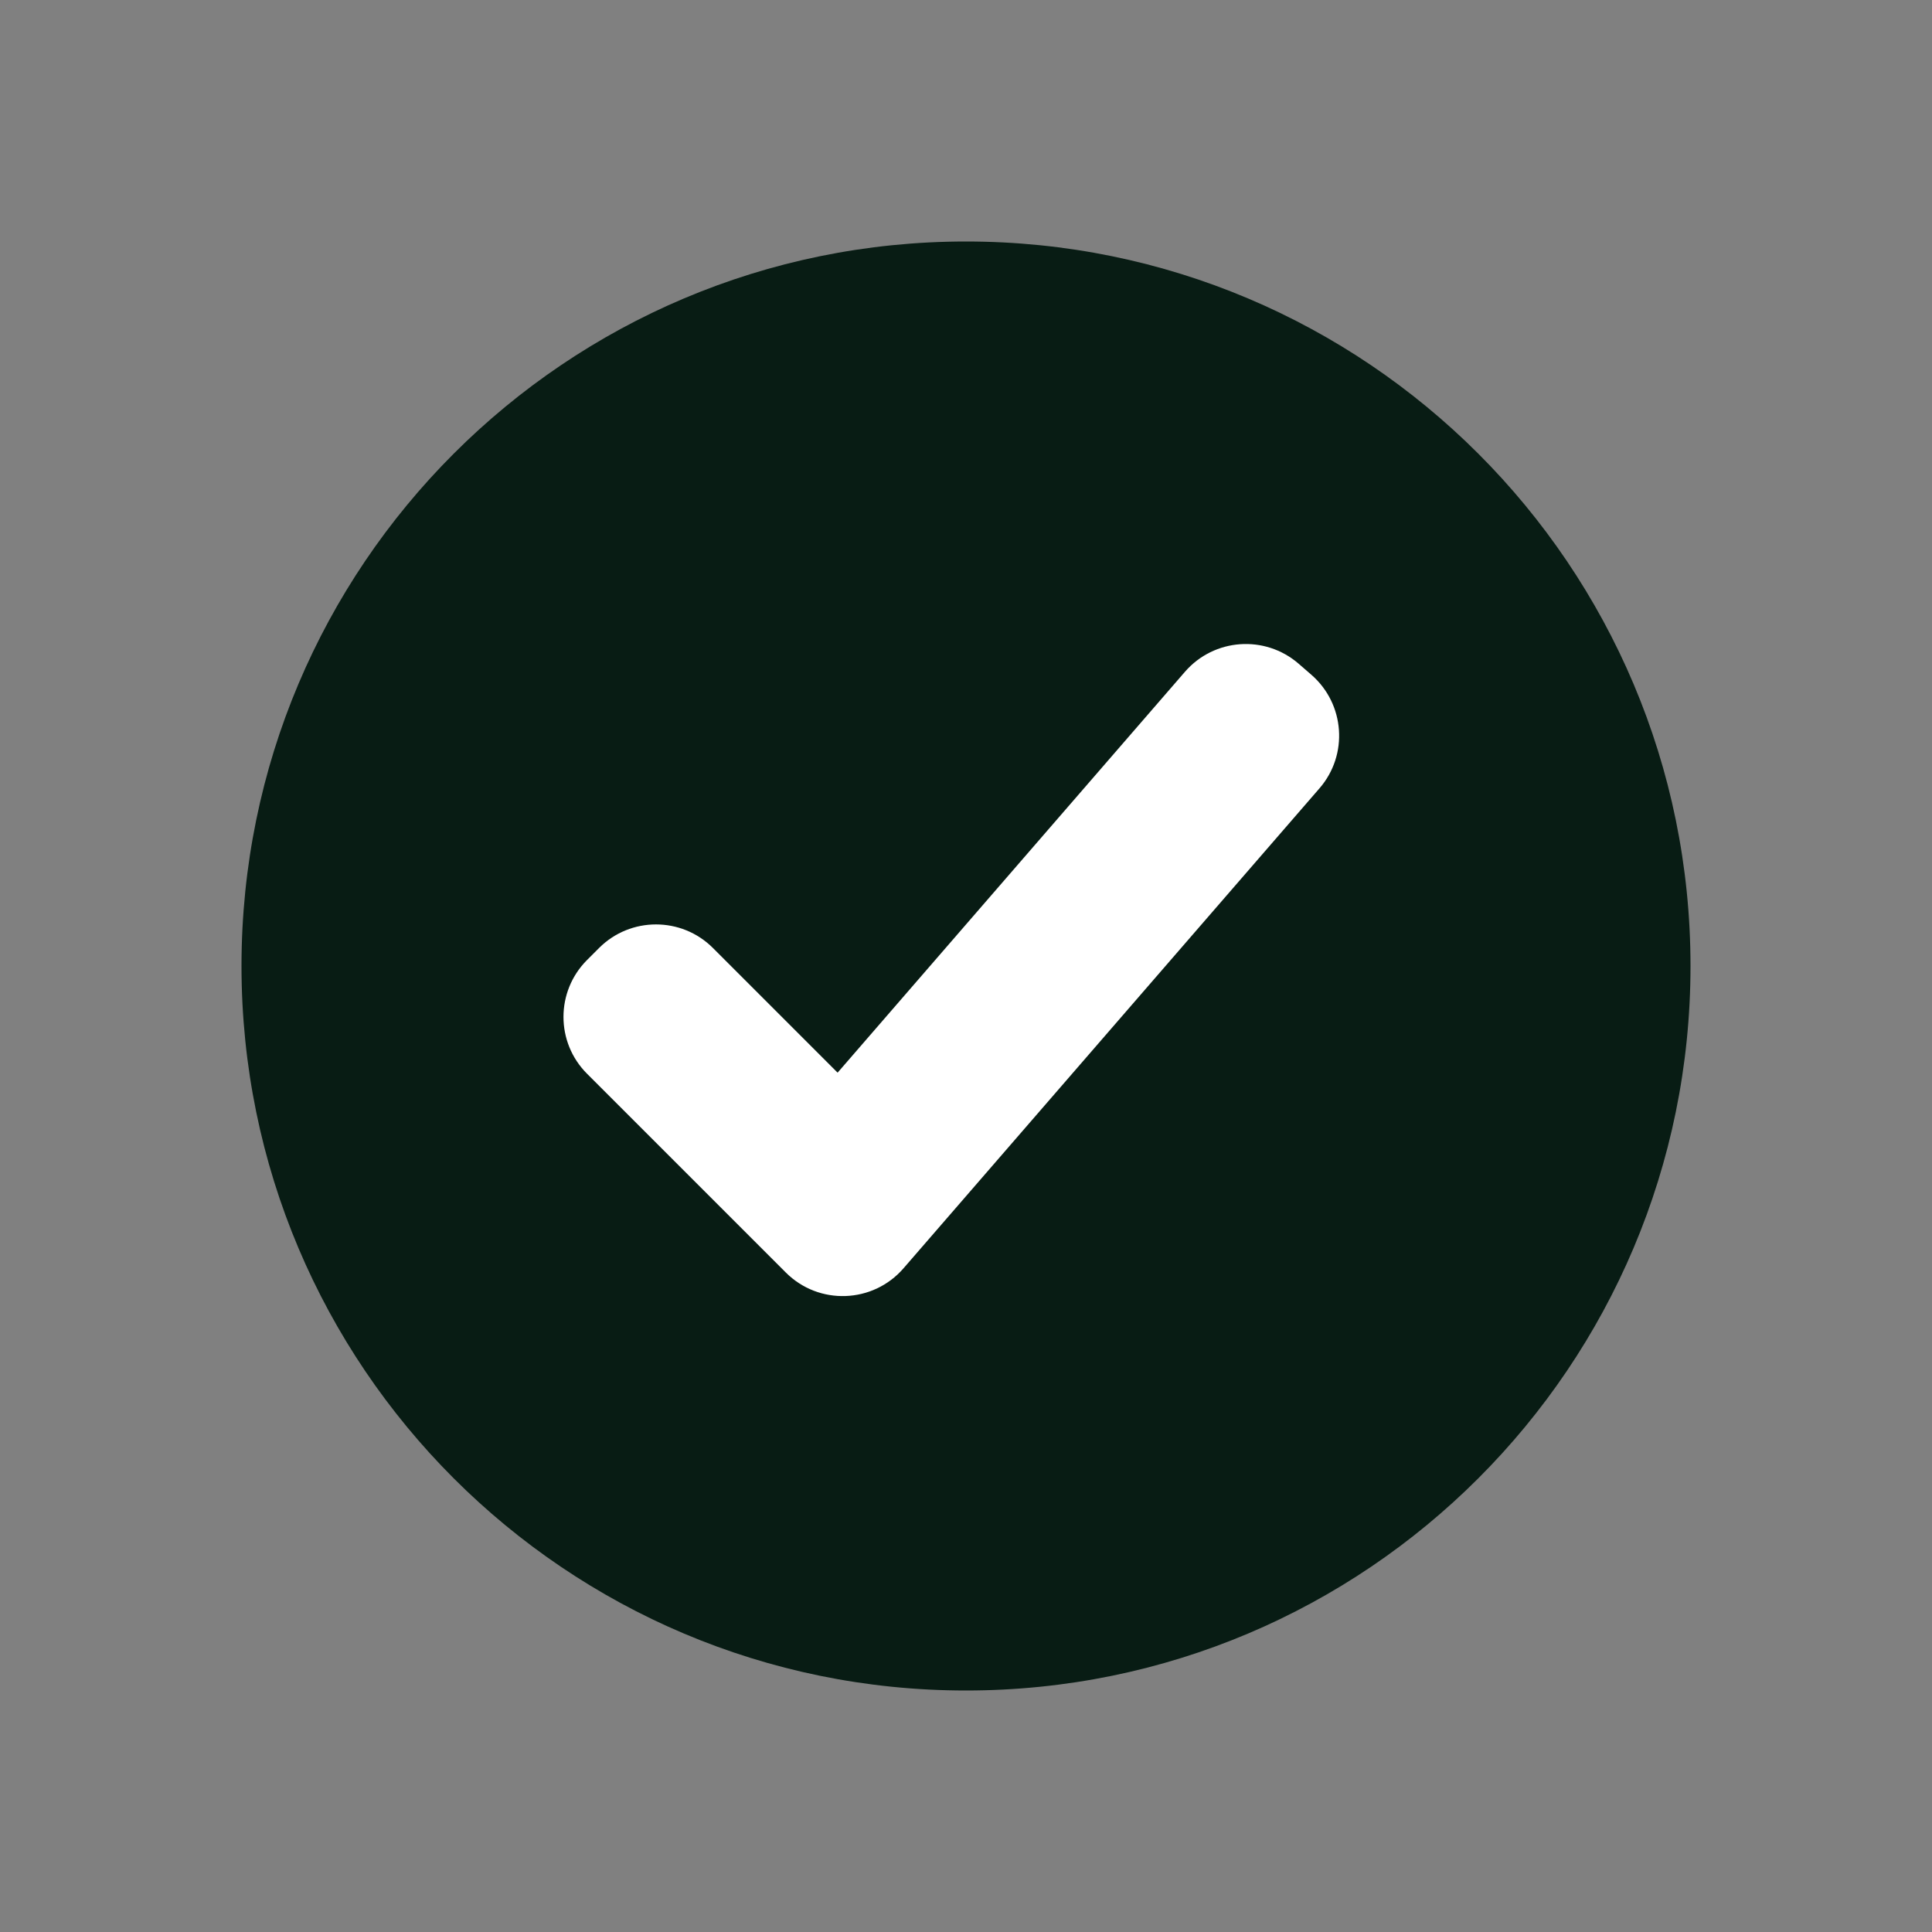 <svg width="24" height="24" viewBox="0 0 24 24" fill="none" xmlns="http://www.w3.org/2000/svg">
<rect x="0" y="0" width="24" height="24" fill="#808080" stroke="none"/>
<path d="M12 21C16.971 21 21 16.971 21 12C21 7.029 16.971 3 12 3C7.029 3 3 7.029 3 12C3 16.971 7.029 21 12 21Z" fill="#081C14"/>
<path d="M16.391 9.793C16.753 9.376 16.707 8.744 16.29 8.382L16.131 8.244C15.713 7.883 15.082 7.928 14.72 8.345L10.405 13.325L8.856 11.776C8.466 11.386 7.832 11.386 7.442 11.776L7.293 11.925C6.902 12.316 6.902 12.949 7.293 13.339L9.761 15.807C10.171 16.218 10.844 16.194 11.224 15.755L16.391 9.793Z" fill="white"/>
</svg>
